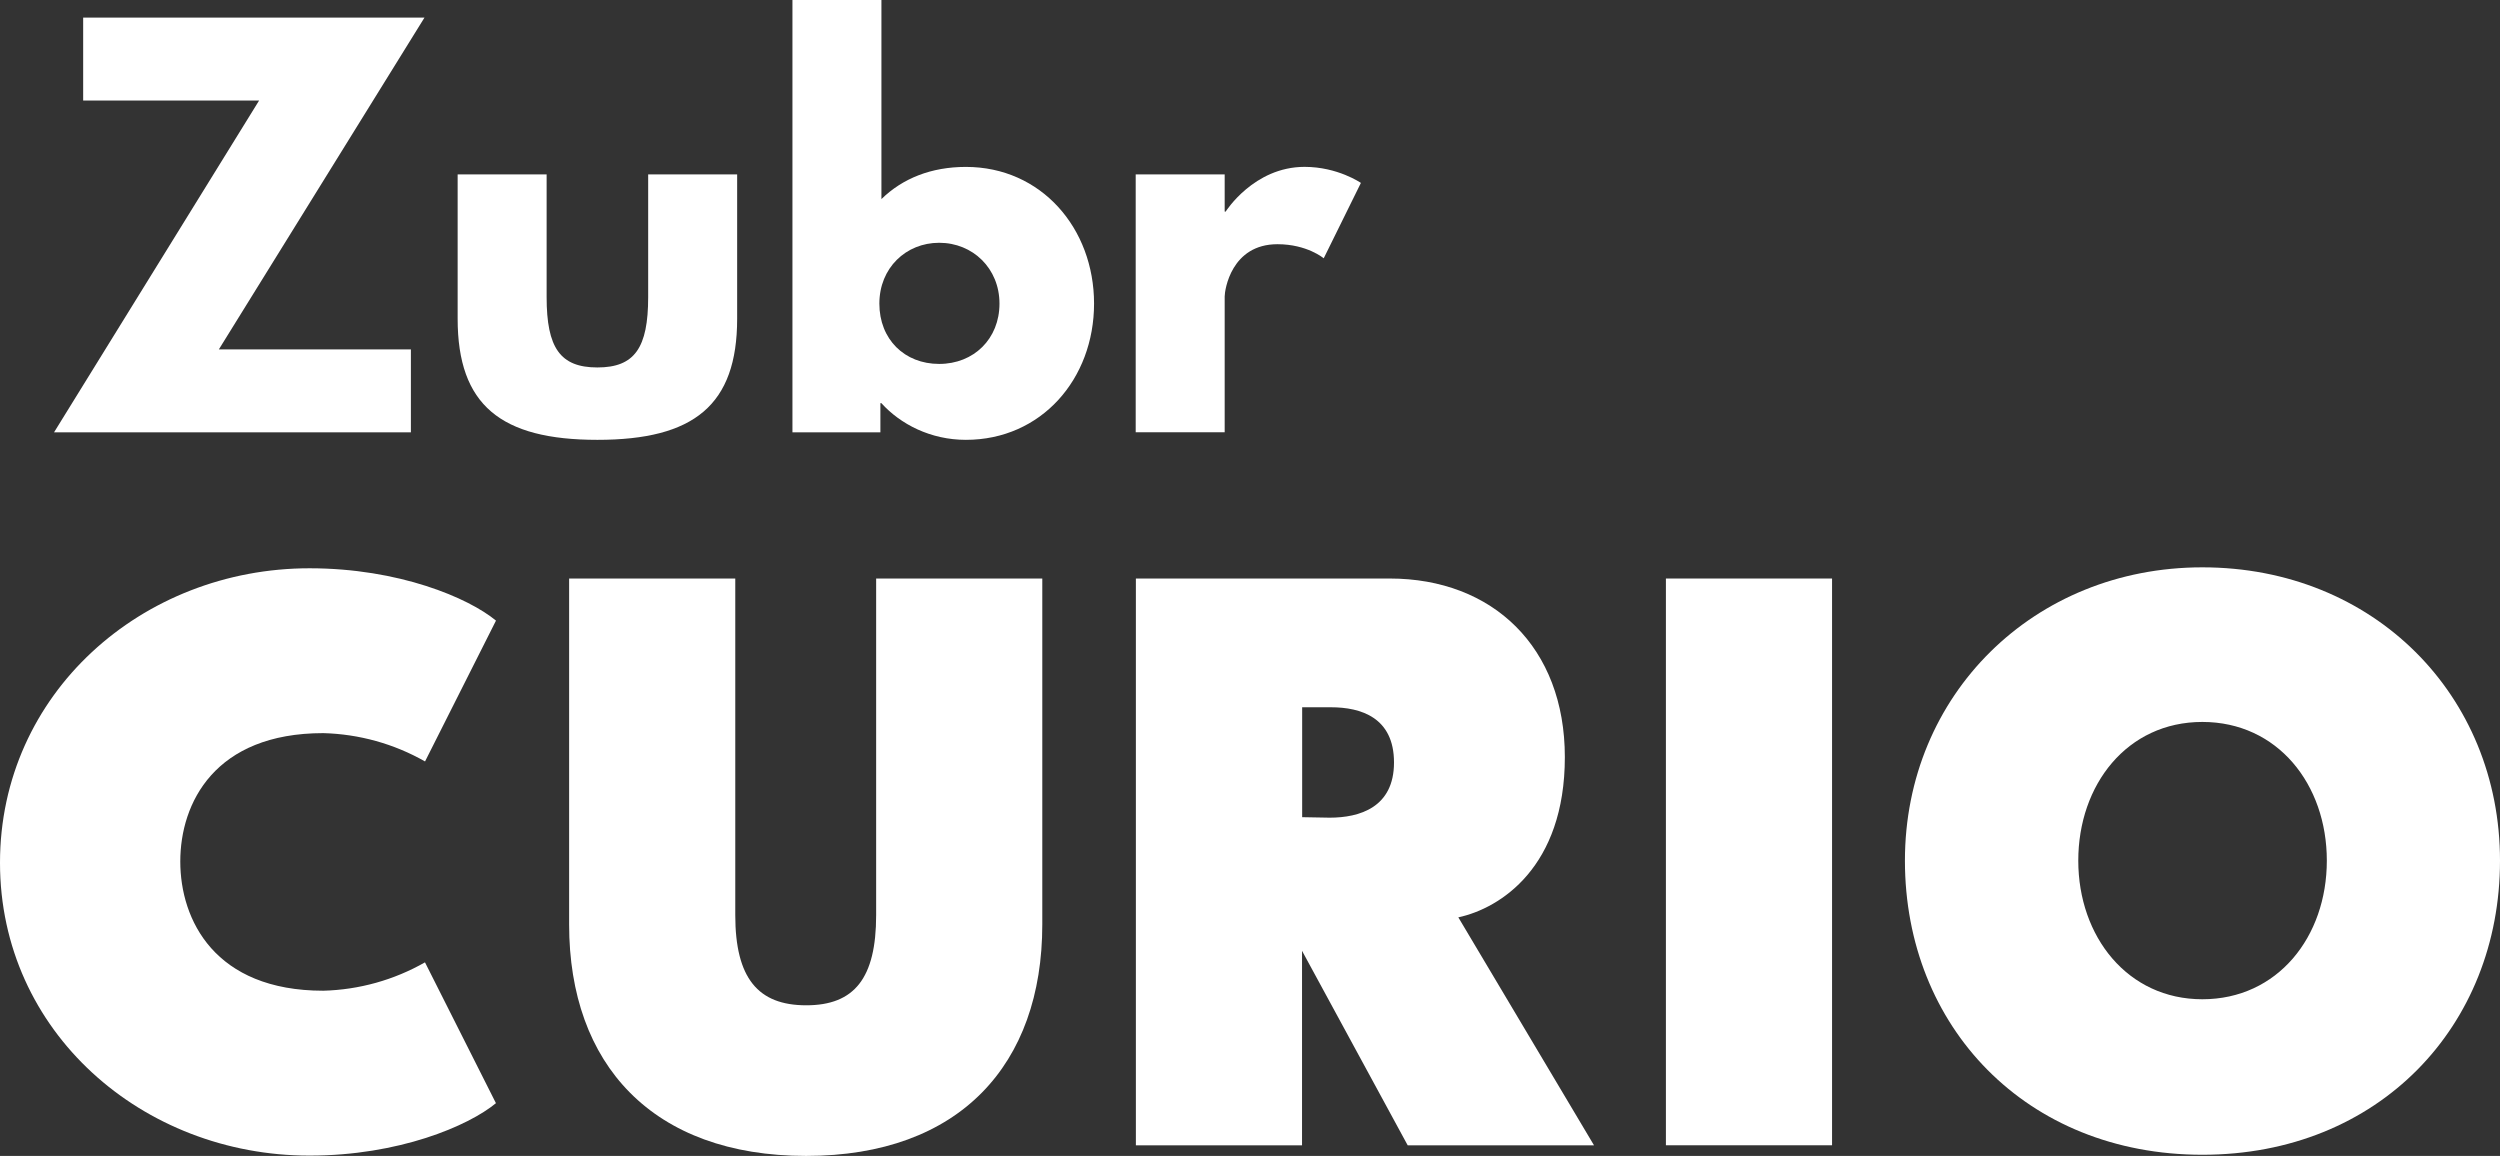 <?xml version="1.0" encoding="UTF-8"?>
<svg id="b" data-name="Layer_2" xmlns="http://www.w3.org/2000/svg" viewBox="0 0 558.84 258.39">
  <rect x="0" y="0" width="558.84" height="258.39" fill="#333333" stroke="none"/>
  <defs>
    <style>
      .f {
        fill: #fff;
      }
    </style>
  </defs>
  <g id="c" data-name="b">
    <g id="d" data-name="c">
      <g id="e" data-name="d">
        <path class="f" d="M95,215.12l15.86,31.48c-6.15,5.09-21.7,11.72-41.67,11.72-37.32.01-69.19-27.65-69.19-65.46s31.73-65.83,69.2-65.83c19.97,0,35.52,6.61,41.67,11.7l-15.86,31.48c-6.94-3.95-14.75-6.12-22.74-6.33-24.29,0-31.97,15.63-31.97,28.69s7.68,28.89,31.97,28.89c7.99-.21,15.8-2.39,22.74-6.35h0Z"/>
        <path class="f" d="M232.99,129.32v77.34c0,31.29-18.44,51.73-52.79,51.73s-52.98-20.45-52.98-51.73v-77.34h37.14v75.24c0,14.1,5.09,20.16,15.86,20.16s15.63-6.05,15.63-20.16v-75.24h37.14,0Z"/>
        <path class="f" d="M310.64,129.32c23.04,0,39.16,15.35,39.16,39.92s-14.4,33.79-23.81,35.82l30.33,50.96h-41.65l-23.62-43.48v43.48h-37.14v-126.69h56.73ZM297.21,182.78c6.72,0,14.4-2.29,14.4-12.34s-7.4-12.34-14.1-12.34h-6.43v24.57l6.13.11h0Z"/>
        <path class="f" d="M409.53,129.32v126.69h-37.14v-126.69h37.14,0Z"/>
        <path class="f" d="M492.3,126.82c38.34,0,66.54,28.61,66.54,65.57s-27.07,65.74-66.52,65.74-66.5-28.69-66.5-65.74,28.77-65.57,66.48-65.57h0ZM492.3,223.37c16.8,0,27.83-13.91,27.83-30.99s-11.03-31-27.83-31-27.73,14.01-27.73,31,11.03,30.99,27.73,30.99h0Z"/>
        <path class="f" d="M48.93,78.1h42.92v18.54H12.08L57.92,22.47H18.59V3.93h76.3l-45.96,74.16h0Z"/>
        <path class="f" d="M122.19,66.41c0,11.35,3.03,15.73,11.35,15.73s11.35-4.38,11.35-15.73v-27.42h19.89v32.25c0,19.33-9.66,27.08-31.24,27.08s-31.24-7.75-31.24-27.08v-32.25h19.89s0,27.42,0,27.42Z"/>
        <path class="f" d="M215.9,98.32c-7.87,0-14.61-3.48-18.88-8.2h-.22v6.52h-19.66V0h19.89v44.5c4.72-4.61,11.12-7.19,18.88-7.19,16.85,0,28.65,13.71,28.65,30.56s-11.8,30.45-28.65,30.45h0ZM209.94,54.27c-7.42,0-13.37,5.62-13.37,13.6s5.62,13.48,13.37,13.48,13.48-5.62,13.48-13.48-5.95-13.6-13.48-13.6h0Z"/>
        <path class="f" d="M253.87,38.99h19.89v8.31h.22s6.29-10,17.64-10c7.42,0,12.59,3.59,12.59,3.59l-8.31,16.85s-3.71-3.15-10.34-3.15c-10.34,0-11.8,10.23-11.8,11.69v30.34h-19.89v-57.64h0Z"/>
      </g>
    </g>
  </g>
</svg>